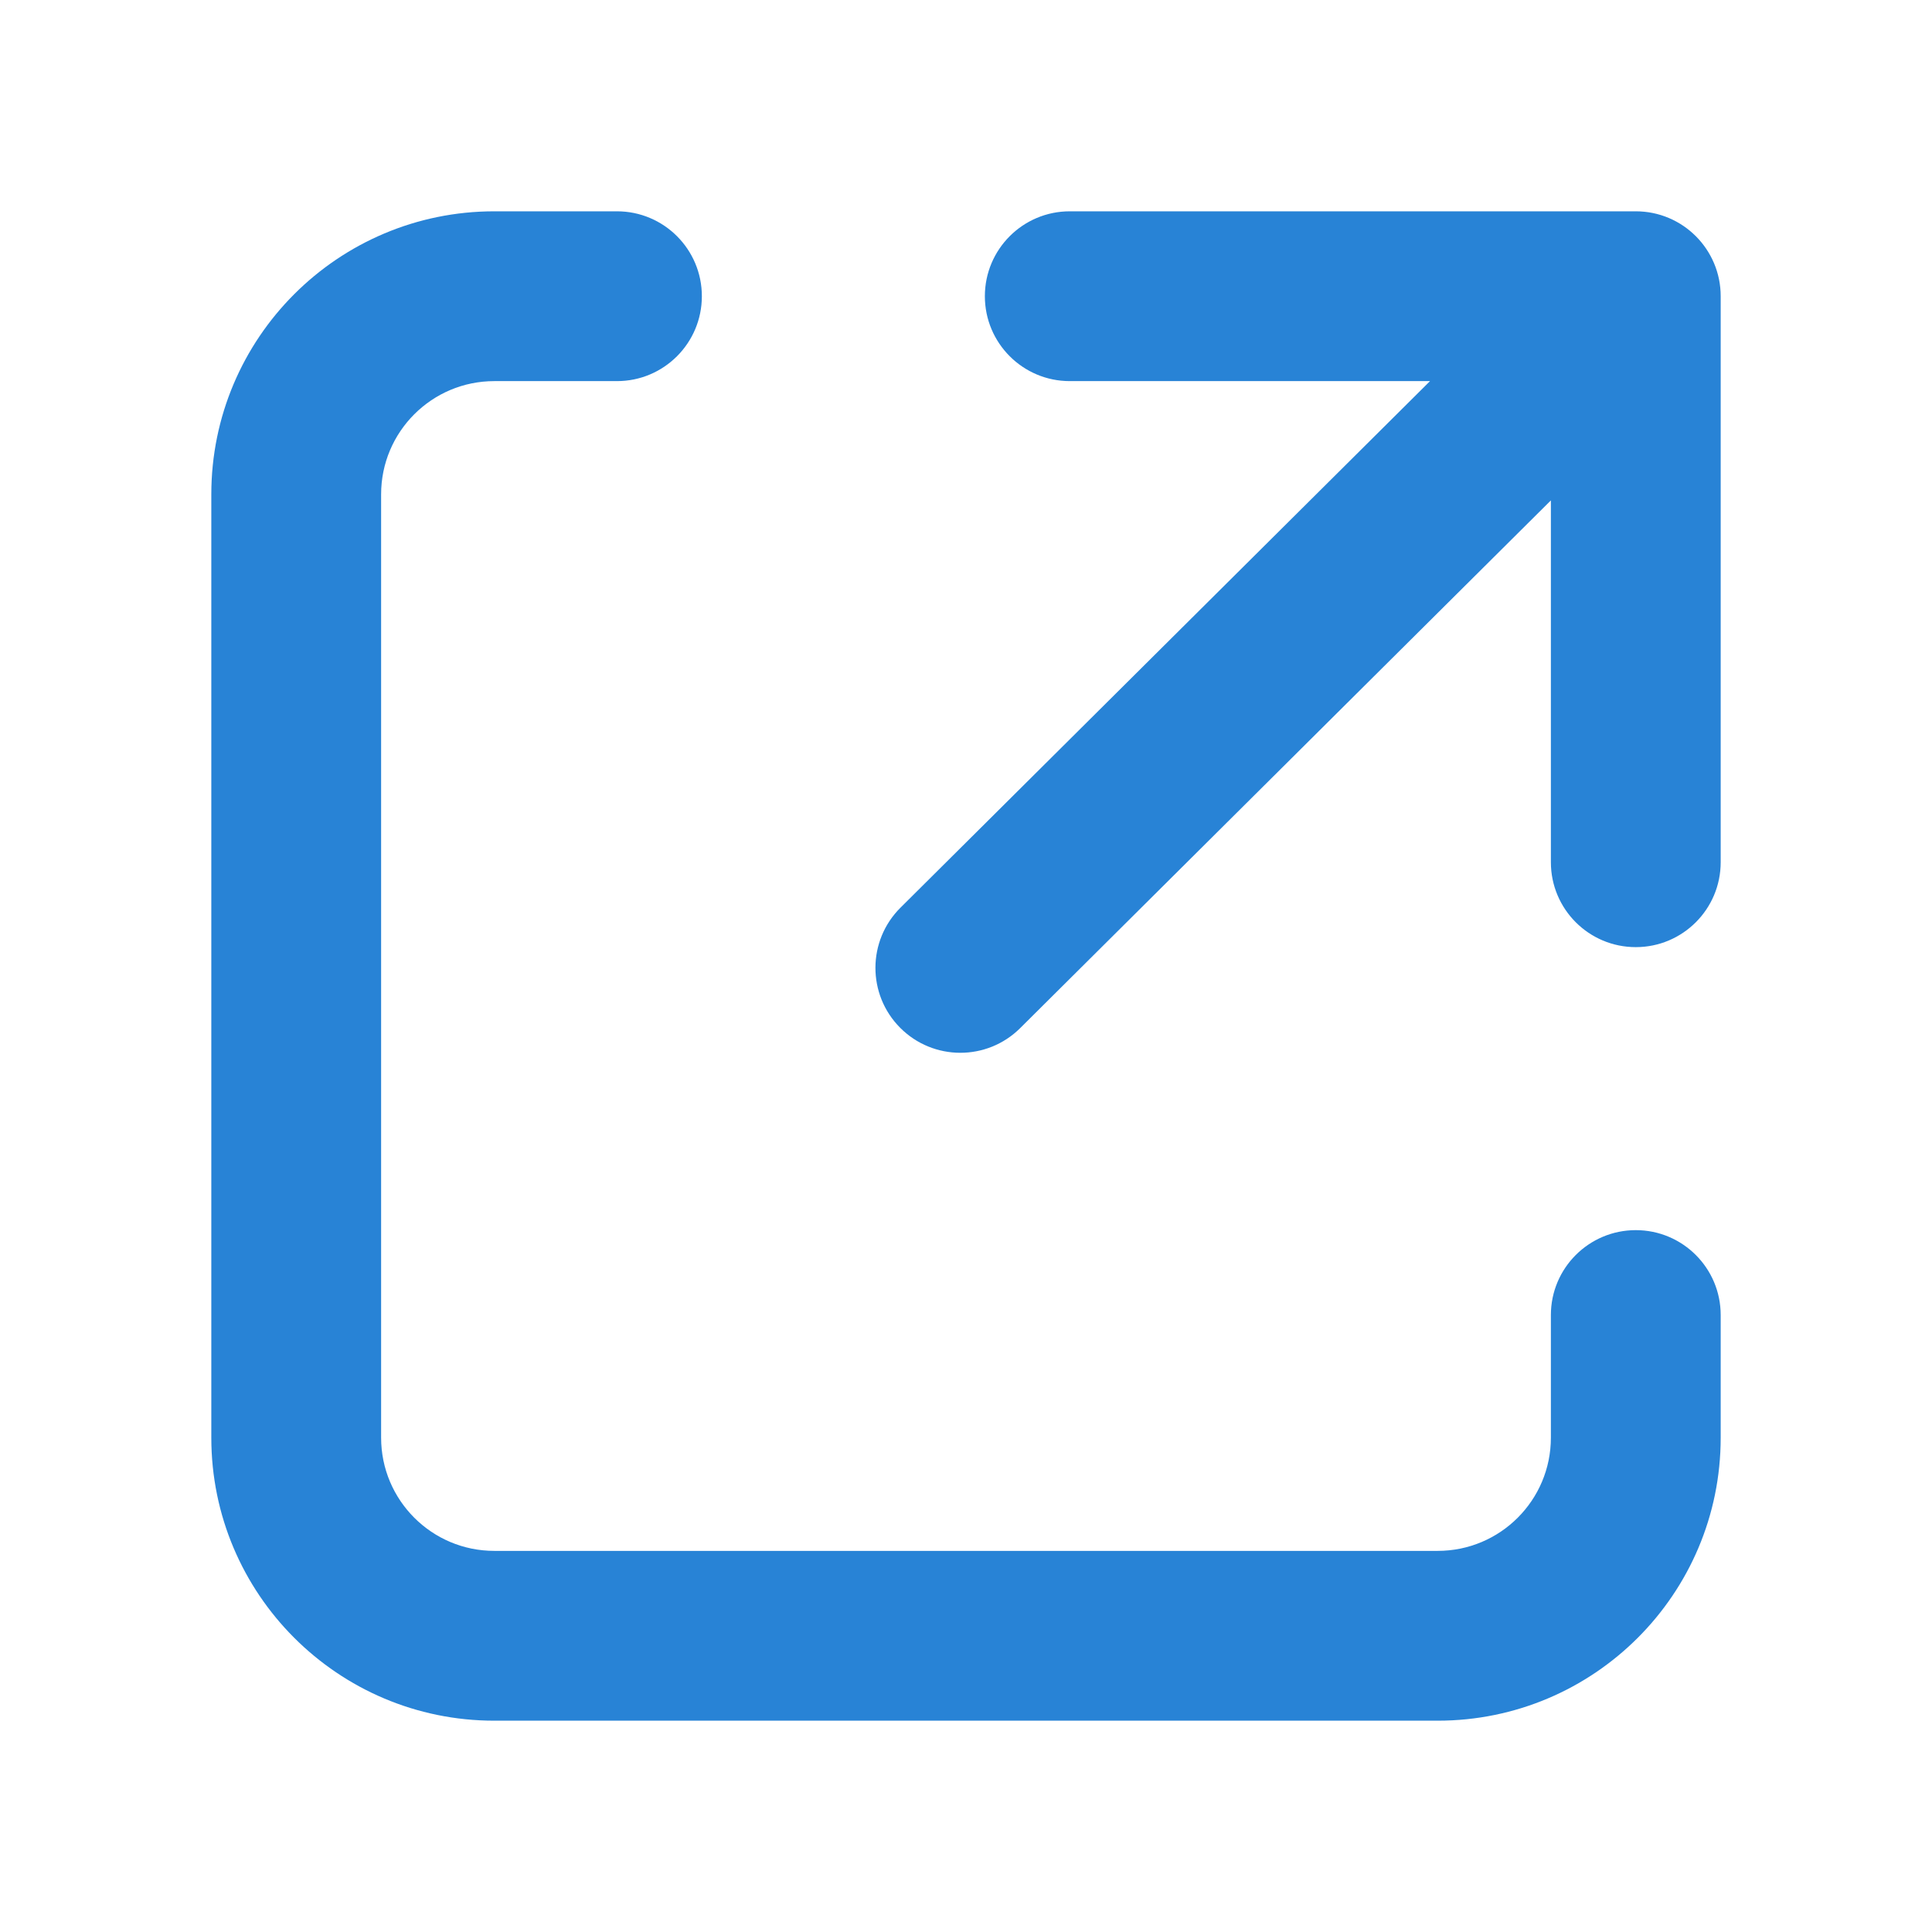 <?xml version="1.0" standalone="no"?><!DOCTYPE svg PUBLIC "-//W3C//DTD SVG 1.1//EN" "http://www.w3.org/Graphics/SVG/1.1/DTD/svg11.dtd"><svg t="1692760806080" class="icon" viewBox="0 0 1024 1024" version="1.1" xmlns="http://www.w3.org/2000/svg" p-id="1483" xmlns:xlink="http://www.w3.org/1999/xlink" width="200" height="200"><path d="M757.938 202H567c-24.852 0-45-20.148-45-45S542.148 112 567 112h300c24.852 0 45 20.148 45 45v300c0 24.852-20.148 45-45 45S822 481.852 822 457v-191.78L540.73 544.91c-17.622 17.524-46.116 17.444-63.64-0.18-17.524-17.622-17.444-46.116 0.18-63.64L757.938 202zM867 652c24.852 0 45 20.148 45 45V762c0 82.842-67.158 150-150 150H262c-82.842 0-150-67.158-150-150V262c0-82.842 67.158-150 150-150h65c24.852 0 45 20.148 45 45S351.852 202 327 202H262c-33.138 0-60 26.862-60 60v500c0 33.138 26.862 60 60 60h500c33.138 0 60-26.862 60-60v-65c0-24.852 20.148-45 45-45z" fill="#2883D6" p-id="1484"></path></svg>